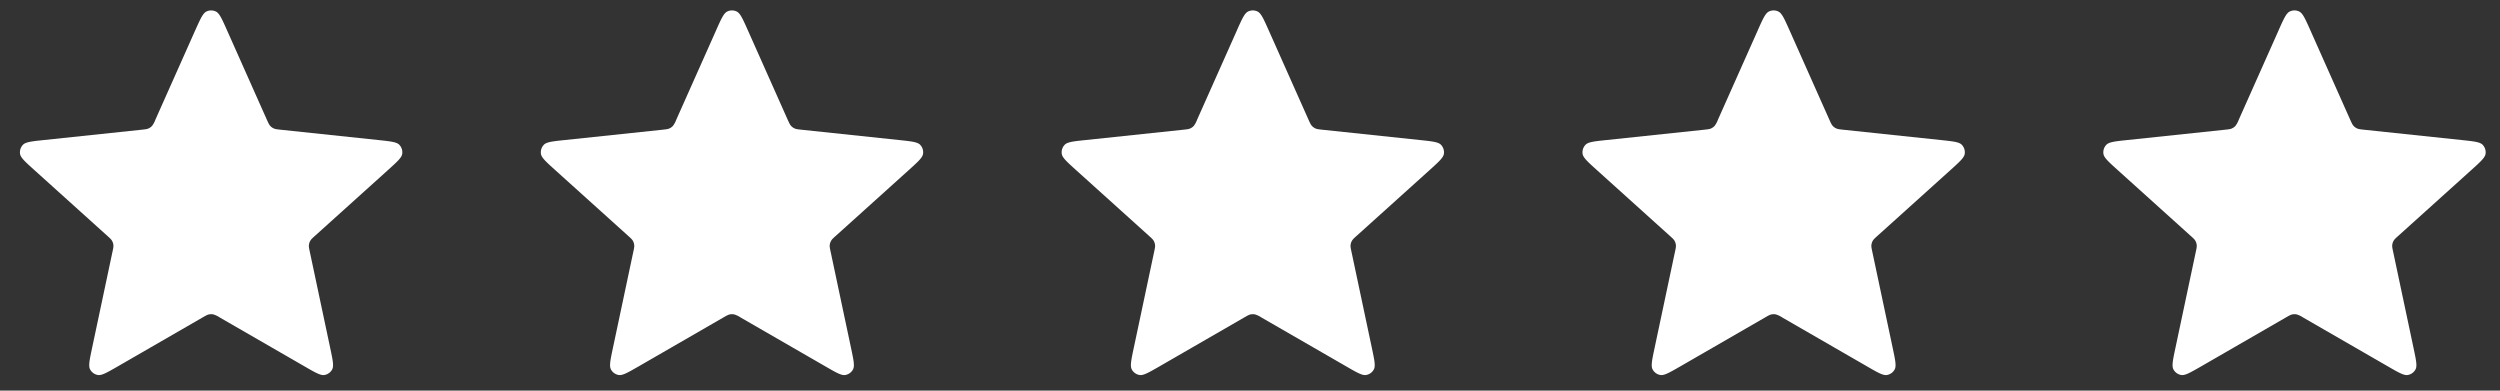 <svg width="96" height="15" fill="none" xmlns="http://www.w3.org/2000/svg"><rect width="100%" height="100%" fill="#333333" stroke="none"/><path d="M7.501 1.157c.193-.431.289-.647.423-.713a.415.415 0 01.369 0c.133.066.23.282.422.713l1.53 3.435c.058.127.086.191.13.24a.414.414 0 00.14.101c.06.027.129.034.268.049l3.74.395c.469.05.704.074.808.18a.416.416 0 01.114.352c-.021.147-.197.305-.548.622l-2.793 2.517c-.104.093-.156.14-.188.197a.417.417 0 00-.054.164c-.007.065.008.134.037.27l.78 3.679c.098.462.147.693.078.825a.415.415 0 01-.299.217c-.147.025-.352-.093-.76-.329L8.44 12.192a.91.91 0 00-.246-.118.418.418 0 00-.172 0c-.065.014-.125.049-.246.118l-3.257 1.88c-.41.235-.614.353-.761.328a.415.415 0 01-.299-.217c-.069-.132-.02-.363.078-.825l.78-3.679c.03-.136.044-.205.037-.27a.416.416 0 00-.053-.164c-.033-.057-.085-.104-.189-.197L1.32 6.531c-.352-.317-.527-.475-.55-.622a.415.415 0 01.114-.351c.104-.107.34-.132.809-.181l3.74-.395c.138-.015.208-.022.268-.049a.415.415 0 00.14-.101.94.94 0 00.128-.24L7.5 1.157zm20 0c.193-.431.289-.647.422-.713a.415.415 0 01.37 0c.133.066.23.282.422.713l1.53 3.435c.058.127.086.191.13.24a.414.414 0 00.14.101c.06.027.129.034.268.049l3.74.395c.469.05.704.074.808.18a.416.416 0 01.114.352c-.022.147-.197.305-.548.622l-2.793 2.517c-.104.093-.156.14-.188.197a.417.417 0 00-.054.164c-.007.065.008.134.037.27l.78 3.679c.098.462.147.693.078.825a.415.415 0 01-.299.217c-.147.025-.352-.093-.76-.329l-3.258-1.879a.91.91 0 00-.246-.118.418.418 0 00-.172 0c-.064.014-.125.049-.246.118l-3.257 1.88c-.41.235-.614.353-.761.328a.415.415 0 01-.299-.217c-.069-.132-.02-.363.078-.825l.78-3.679c.03-.136.044-.205.037-.27a.417.417 0 00-.053-.164c-.033-.057-.085-.104-.189-.197L21.32 6.531c-.351-.317-.526-.475-.548-.622a.415.415 0 01.114-.351c.104-.107.34-.132.809-.181l3.74-.395c.138-.015.208-.022.268-.049a.415.415 0 00.14-.101.94.94 0 00.128-.24l1.531-3.435zm20 0c.193-.431.289-.647.422-.713a.415.415 0 01.37 0c.133.066.23.282.422.713l1.53 3.435c.058.127.086.191.13.24a.414.414 0 00.14.101c.06.027.129.034.268.049l3.74.395c.469.05.704.074.808.18a.416.416 0 01.114.352c-.022.147-.197.305-.548.622l-2.793 2.517c-.104.093-.156.14-.188.197a.417.417 0 00-.054.164c-.007.065.008.134.037.27l.78 3.679c.098.462.147.693.078.825a.415.415 0 01-.299.217c-.147.025-.352-.093-.76-.329l-3.258-1.879a.91.91 0 00-.246-.118.418.418 0 00-.172 0c-.064.014-.125.049-.246.118l-3.257 1.88c-.41.235-.614.353-.761.328a.415.415 0 01-.299-.217c-.069-.132-.02-.363.078-.825l.78-3.679c.03-.136.044-.205.037-.27a.417.417 0 00-.053-.164c-.033-.057-.085-.104-.189-.197L41.32 6.531c-.351-.317-.526-.475-.548-.622a.415.415 0 01.114-.351c.104-.107.34-.132.809-.181l3.74-.395c.138-.015.208-.022.268-.049a.415.415 0 00.14-.101.94.94 0 00.128-.24l1.531-3.435zm20 0c.193-.431.289-.647.422-.713a.415.415 0 01.37 0c.133.066.23.282.422.713l1.53 3.435c.058.127.086.191.13.24a.414.414 0 00.14.101c.06.027.129.034.268.049l3.74.395c.469.05.704.074.808.18a.416.416 0 01.114.352c-.021.147-.197.305-.548.622l-2.793 2.517c-.104.093-.156.14-.189.197a.417.417 0 00-.053.164c-.007.065.008.134.037.27l.78 3.679c.098.462.147.693.078.825a.415.415 0 01-.299.217c-.147.025-.352-.093-.76-.329l-3.258-1.879a.91.91 0 00-.246-.118.418.418 0 00-.172 0c-.065.014-.125.049-.246.118l-3.257 1.88c-.41.235-.614.353-.761.328a.415.415 0 01-.299-.217c-.069-.132-.02-.363.078-.825l.78-3.679c.03-.136.044-.205.037-.27a.417.417 0 00-.053-.164c-.033-.057-.085-.104-.189-.197L61.32 6.531c-.351-.317-.526-.475-.548-.622a.415.415 0 01.114-.351c.104-.107.34-.132.809-.181l3.74-.395c.138-.015.208-.022.268-.049a.415.415 0 00.14-.101.94.94 0 00.128-.24l1.531-3.435zm20 0c.193-.431.289-.647.422-.713a.415.415 0 01.37 0c.133.066.23.282.422.713l1.53 3.435c.058.127.086.191.13.24a.414.414 0 00.14.101c.06.027.129.034.268.049l3.74.395c.469.05.704.074.808.18a.416.416 0 01.114.352c-.021.147-.197.305-.548.622l-2.793 2.517c-.104.093-.156.14-.189.197a.417.417 0 00-.053.164c-.007.065.008.134.037.27l.78 3.679c.098.462.147.693.078.825a.415.415 0 01-.299.217c-.147.025-.352-.093-.76-.329l-3.258-1.879a.91.91 0 00-.246-.118.418.418 0 00-.172 0c-.065.014-.125.049-.246.118l-3.257 1.88c-.41.235-.614.353-.761.328a.415.415 0 01-.299-.217c-.069-.132-.02-.363.078-.825l.78-3.679c.03-.136.044-.205.037-.27a.417.417 0 00-.053-.164c-.033-.057-.085-.104-.189-.197L81.32 6.531c-.351-.317-.526-.475-.548-.622a.415.415 0 01.114-.351c.104-.107.34-.132.809-.181l3.74-.395c.138-.015.208-.022.268-.049a.415.415 0 00.14-.101.94.94 0 00.128-.24l1.531-3.435z" fill="#fff"/></svg>